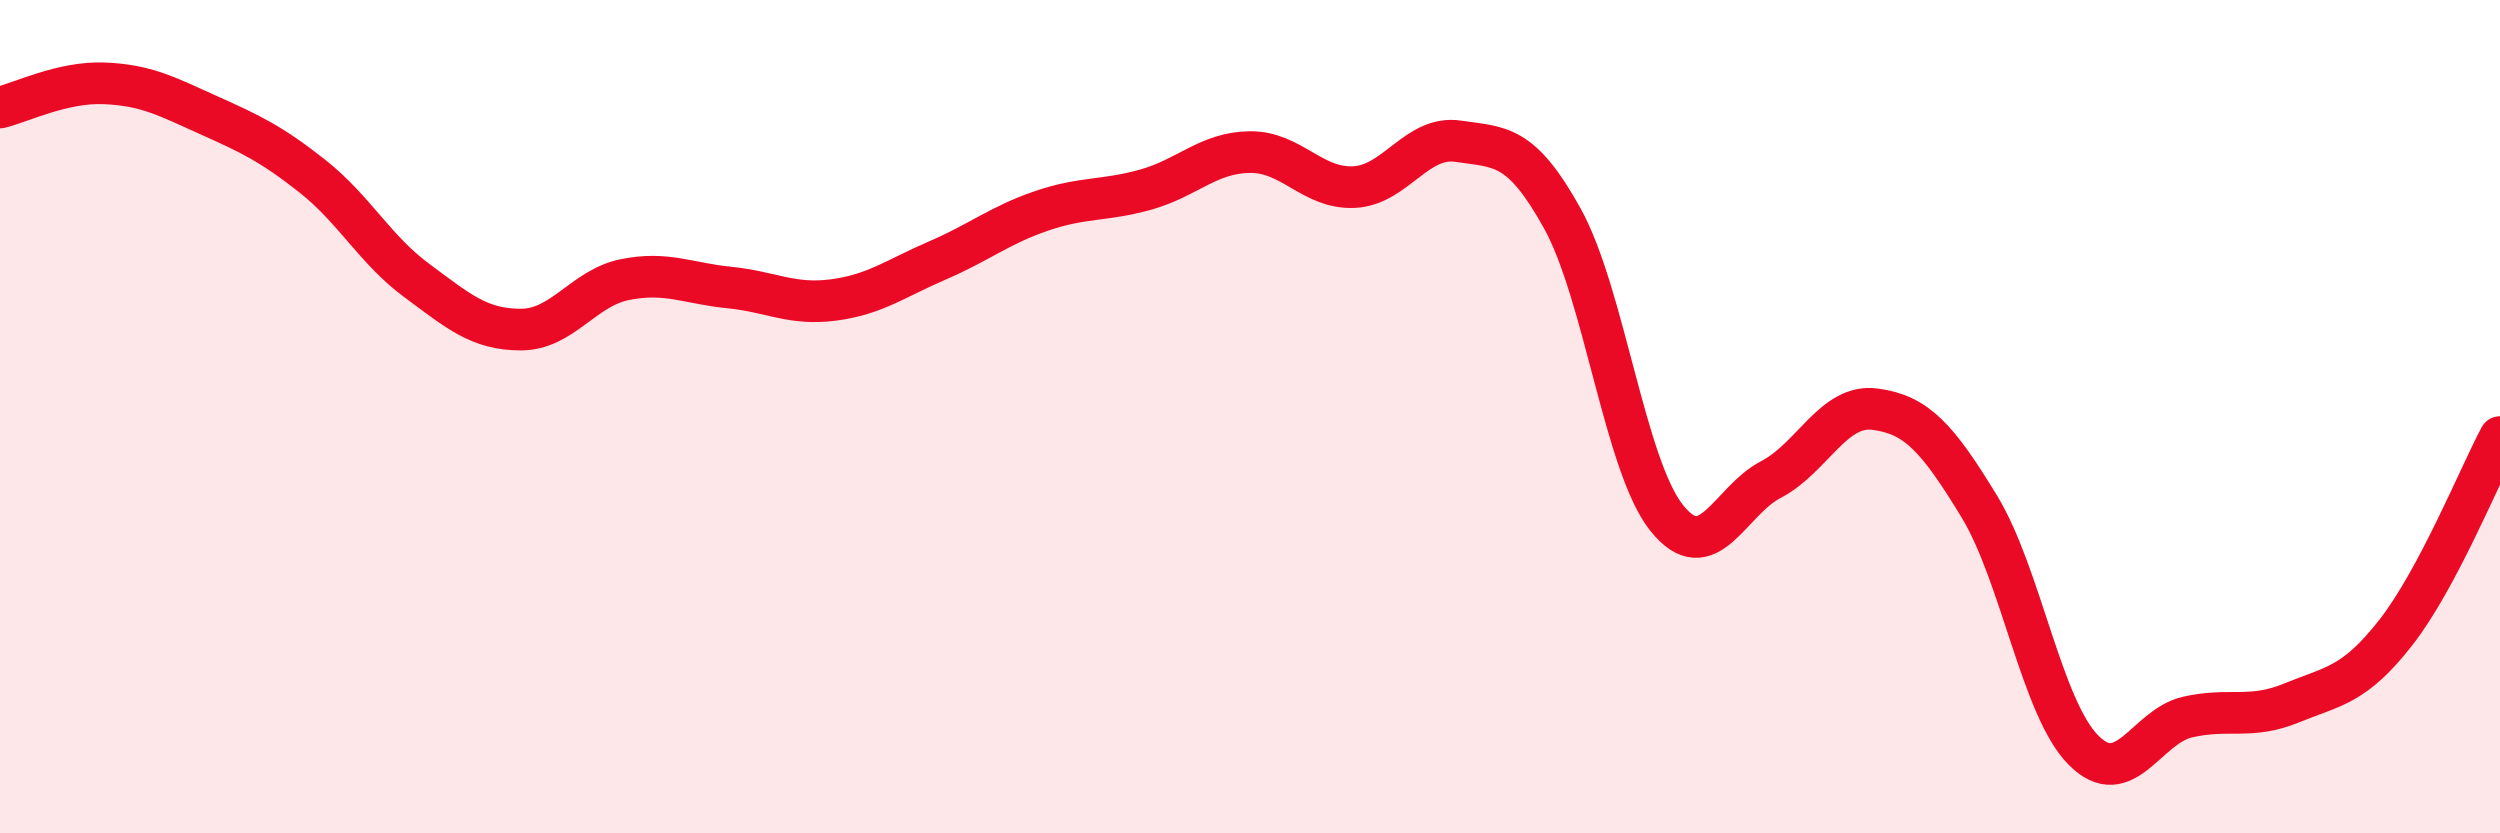 
    <svg width="60" height="20" viewBox="0 0 60 20" xmlns="http://www.w3.org/2000/svg">
      <path
        d="M 0,2.58 C 0.5,2.46 1.5,1.96 2.5,2 C 3.5,2.04 4,2.31 5,2.76 C 6,3.21 6.5,3.44 7.5,4.23 C 8.5,5.02 9,5.99 10,6.73 C 11,7.47 11.5,7.91 12.5,7.91 C 13.5,7.91 14,6.91 15,6.71 C 16,6.51 16.5,6.8 17.5,6.9 C 18.5,7 19,7.33 20,7.2 C 21,7.07 21.5,6.68 22.5,6.25 C 23.5,5.82 24,5.4 25,5.06 C 26,4.72 26.5,4.83 27.5,4.55 C 28.5,4.27 29,3.66 30,3.65 C 31,3.64 31.5,4.54 32.5,4.49 C 33.5,4.44 34,3.24 35,3.39 C 36,3.54 36.5,3.44 37.5,5.25 C 38.5,7.06 39,11.18 40,12.43 C 41,13.68 41.5,12.03 42.5,11.51 C 43.5,10.99 44,9.69 45,9.82 C 46,9.95 46.5,10.51 47.5,12.15 C 48.5,13.79 49,16.99 50,18 C 51,19.01 51.5,17.44 52.5,17.21 C 53.5,16.98 54,17.28 55,16.87 C 56,16.46 56.5,16.46 57.5,15.18 C 58.5,13.9 59.5,11.43 60,10.49L60 20L0 20Z"
        fill="#EB0A25"
        opacity="0.1"
        stroke-linecap="round"
        stroke-linejoin="round"
      />
      <path
        d="M 0,2.58 C 0.5,2.46 1.5,1.96 2.5,2 C 3.5,2.04 4,2.31 5,2.76 C 6,3.21 6.5,3.44 7.5,4.23 C 8.5,5.02 9,5.99 10,6.73 C 11,7.47 11.5,7.91 12.5,7.91 C 13.5,7.91 14,6.91 15,6.71 C 16,6.51 16.5,6.8 17.5,6.9 C 18.5,7 19,7.33 20,7.2 C 21,7.07 21.5,6.68 22.5,6.25 C 23.5,5.82 24,5.4 25,5.06 C 26,4.72 26.5,4.83 27.5,4.55 C 28.5,4.27 29,3.66 30,3.65 C 31,3.64 31.5,4.54 32.5,4.49 C 33.5,4.44 34,3.24 35,3.39 C 36,3.54 36.5,3.44 37.5,5.25 C 38.5,7.06 39,11.18 40,12.43 C 41,13.68 41.5,12.03 42.5,11.51 C 43.5,10.99 44,9.69 45,9.82 C 46,9.95 46.5,10.51 47.5,12.15 C 48.5,13.79 49,16.99 50,18 C 51,19.01 51.5,17.44 52.5,17.21 C 53.5,16.98 54,17.28 55,16.87 C 56,16.46 56.5,16.46 57.5,15.18 C 58.5,13.9 59.5,11.43 60,10.49"
        stroke="#EB0A25"
        stroke-width="1"
        fill="none"
        stroke-linecap="round"
        stroke-linejoin="round"
      />
    </svg>
  